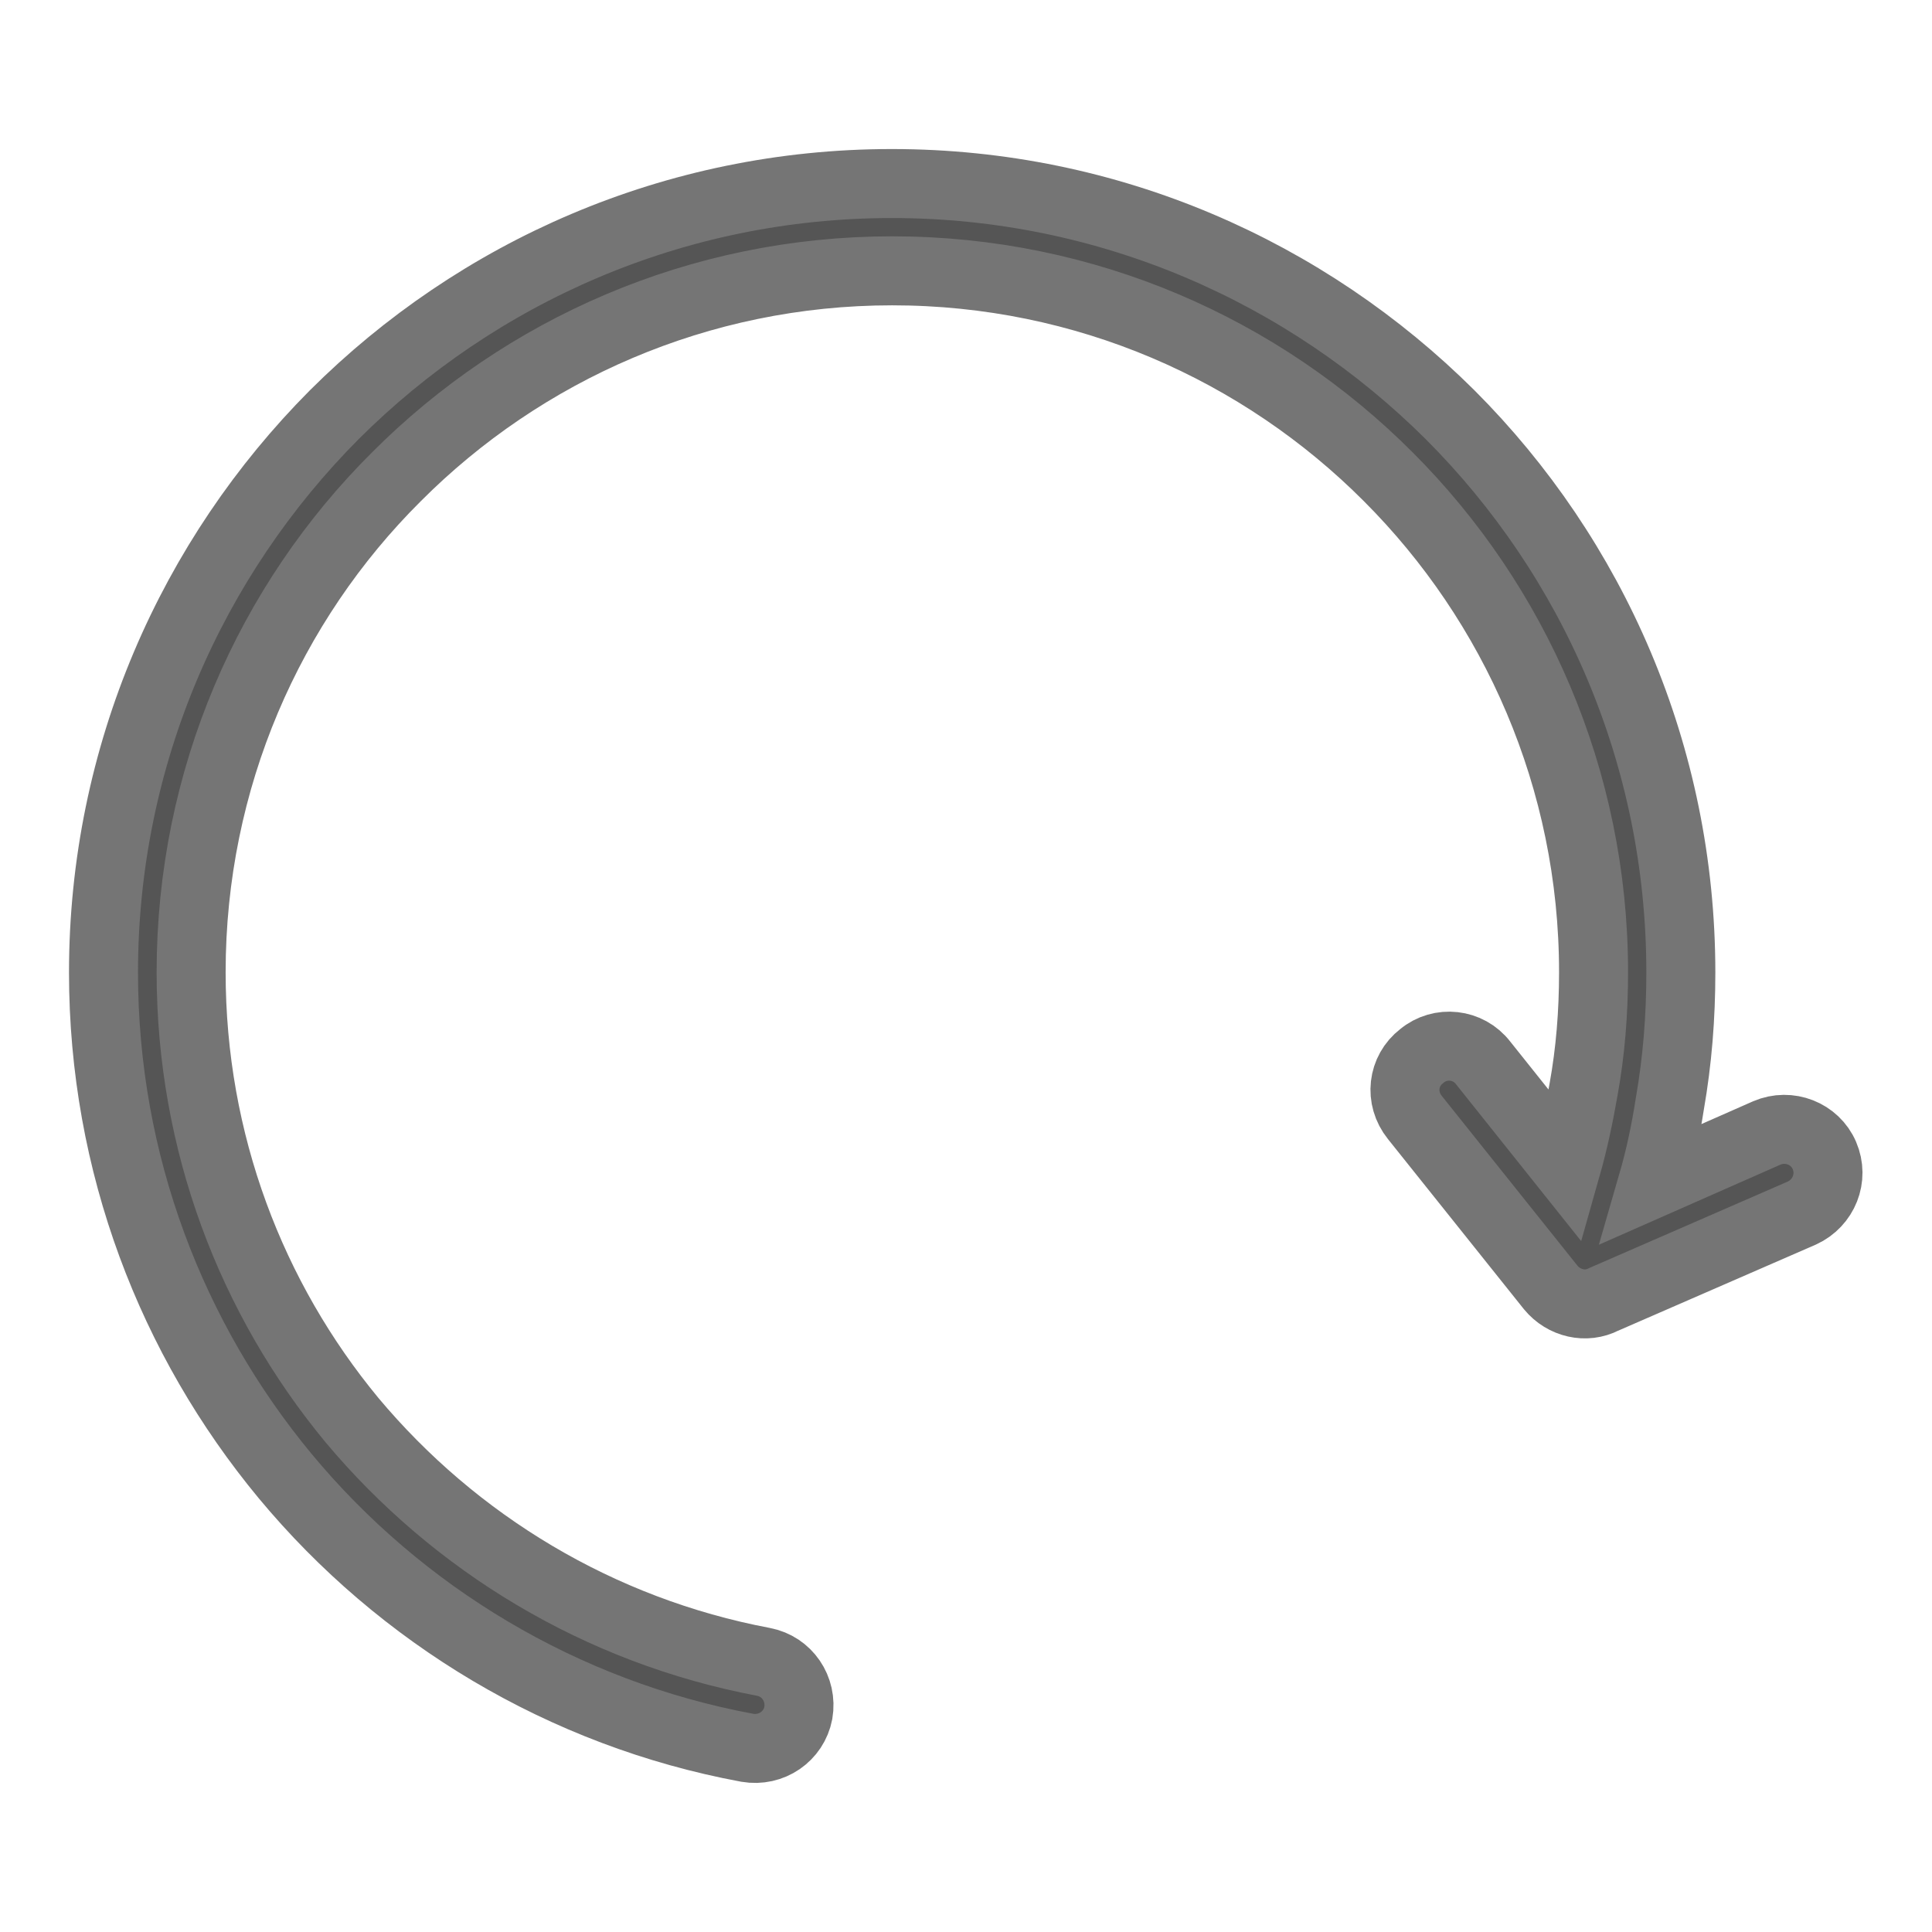 <?xml version="1.0" encoding="utf-8"?>
<!-- Generator: Adobe Illustrator 24.0.2, SVG Export Plug-In . SVG Version: 6.00 Build 0)  -->
<svg version="1.1" id="Layer_1" xmlns="http://www.w3.org/2000/svg" xmlns:xlink="http://www.w3.org/1999/xlink" x="0px" y="0px"
	 viewBox="0 0 56 56" style="enable-background:new 0 0 56 56;" xml:space="preserve">
<style type="text/css">
	.st0{fill:#555555;stroke:#757575;stroke-width:2;stroke-miterlimit:10;}
</style>
<path id="_x39__7_" class="st0" d="M21.66,50.66c0.7,0.12,1.35-0.33,1.48-1.01c0.12-0.7-0.33-1.35-1.01-1.48
	c-4.77-0.9-8.94-3.44-11.93-7.01c-2.91-3.52-4.66-8.04-4.66-12.98c0-5.61,2.27-10.7,5.95-14.36c3.67-3.68,8.76-5.97,14.37-5.97
	s10.7,2.28,14.38,5.97c3.67,3.67,5.95,8.76,5.95,14.36c0,1.17-0.09,2.3-0.29,3.4c-0.13,0.75-0.29,1.51-0.5,2.25l-2.41-3.02
	c-0.43-0.56-1.24-0.65-1.78-0.2c-0.56,0.43-0.65,1.22-0.2,1.78l3.94,4.93c0.38,0.46,1.02,0.61,1.54,0.34l5.74-2.5
	c0.63-0.29,0.93-1.02,0.65-1.67c-0.27-0.63-1.02-0.93-1.67-0.65L47.9,34.3c0.22-0.76,0.38-1.53,0.5-2.3
	c0.22-1.26,0.32-2.52,0.32-3.81c0-6.31-2.55-12.03-6.69-16.17c-4.15-4.13-9.87-6.7-16.18-6.7s-12.02,2.57-16.16,6.7
	C5.57,16.16,3,21.88,3,28.19c0,5.54,1.98,10.63,5.27,14.6C11.61,46.81,16.32,49.67,21.66,50.66L21.66,50.66z"/>
</svg>
